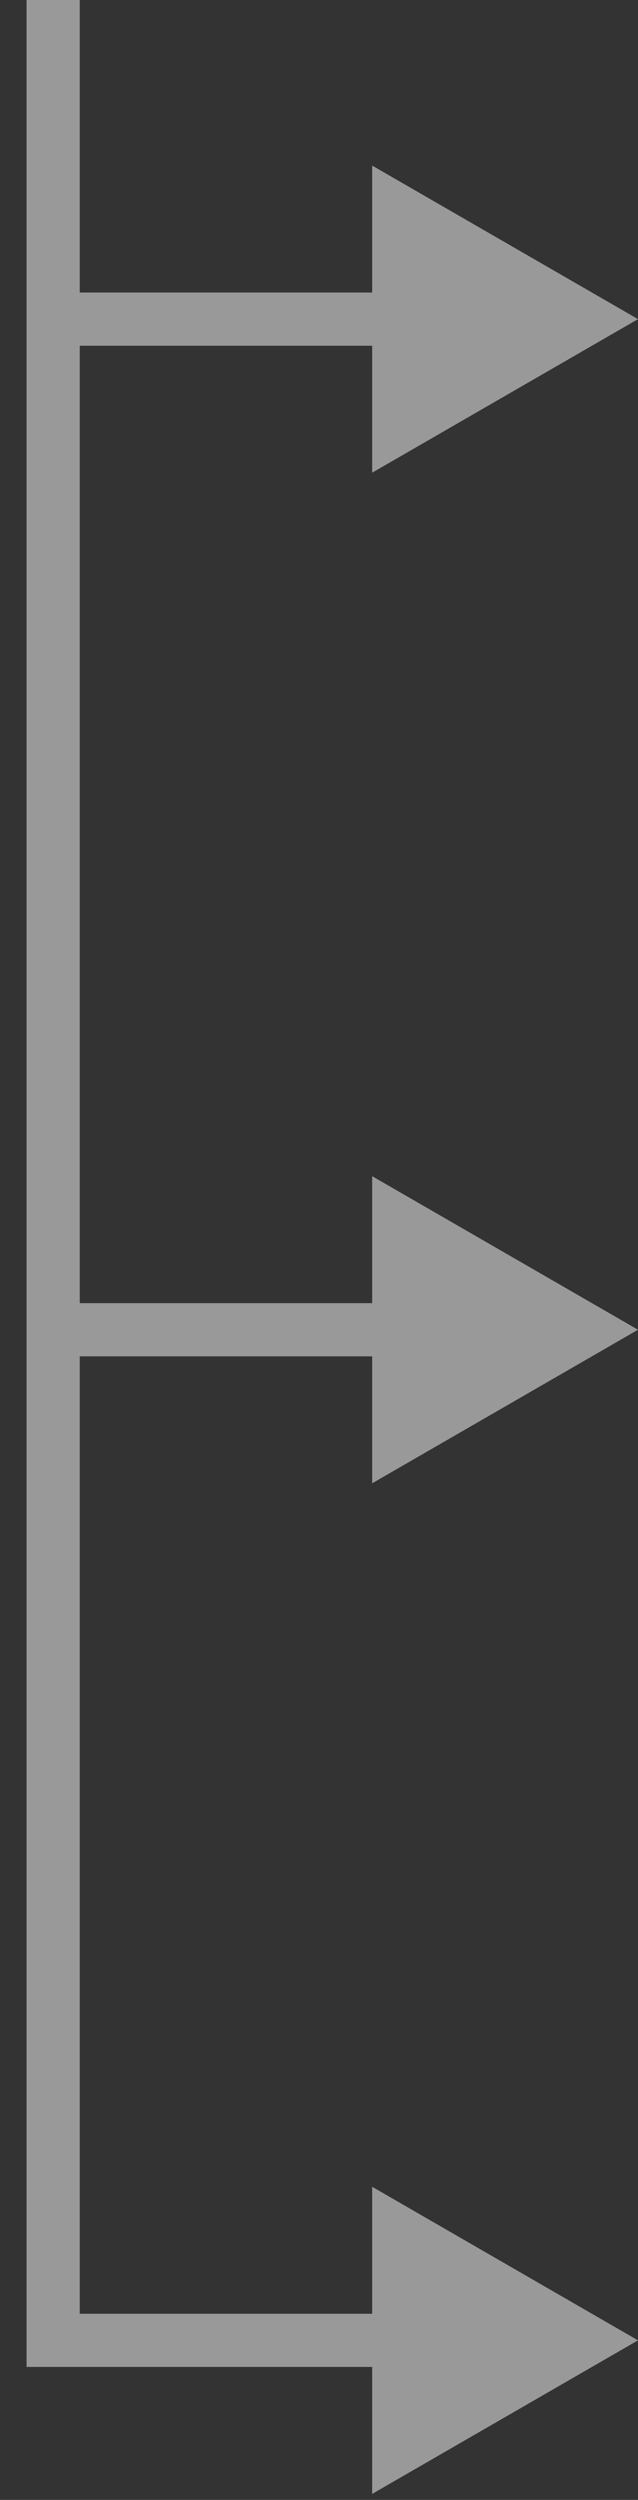 <svg width="12" height="47" viewBox="0 0 12 47" fill="none" xmlns="http://www.w3.org/2000/svg">
<rect x="0" y="0" width="12" height="47" fill="#333333" stroke="none"/>
<path opacity="0.5" d="M12 25L7 22.113V27.887L12 25ZM12 6L7 3.113V8.887L12 6ZM1 44H0.5V44.5H1V44ZM12 44L7 41.113V46.887L12 44ZM1 25.5H7.5V24.5H1V25.5ZM0.5 0V6H1.5V0H0.5ZM0.5 6V25H1.5V6H0.5ZM1 6.5H7.5V5.5H1V6.5ZM1 44.5H7.5V43.5H1V44.5ZM0.5 25V44H1.5V25H0.5Z" fill="white"/>
</svg>
